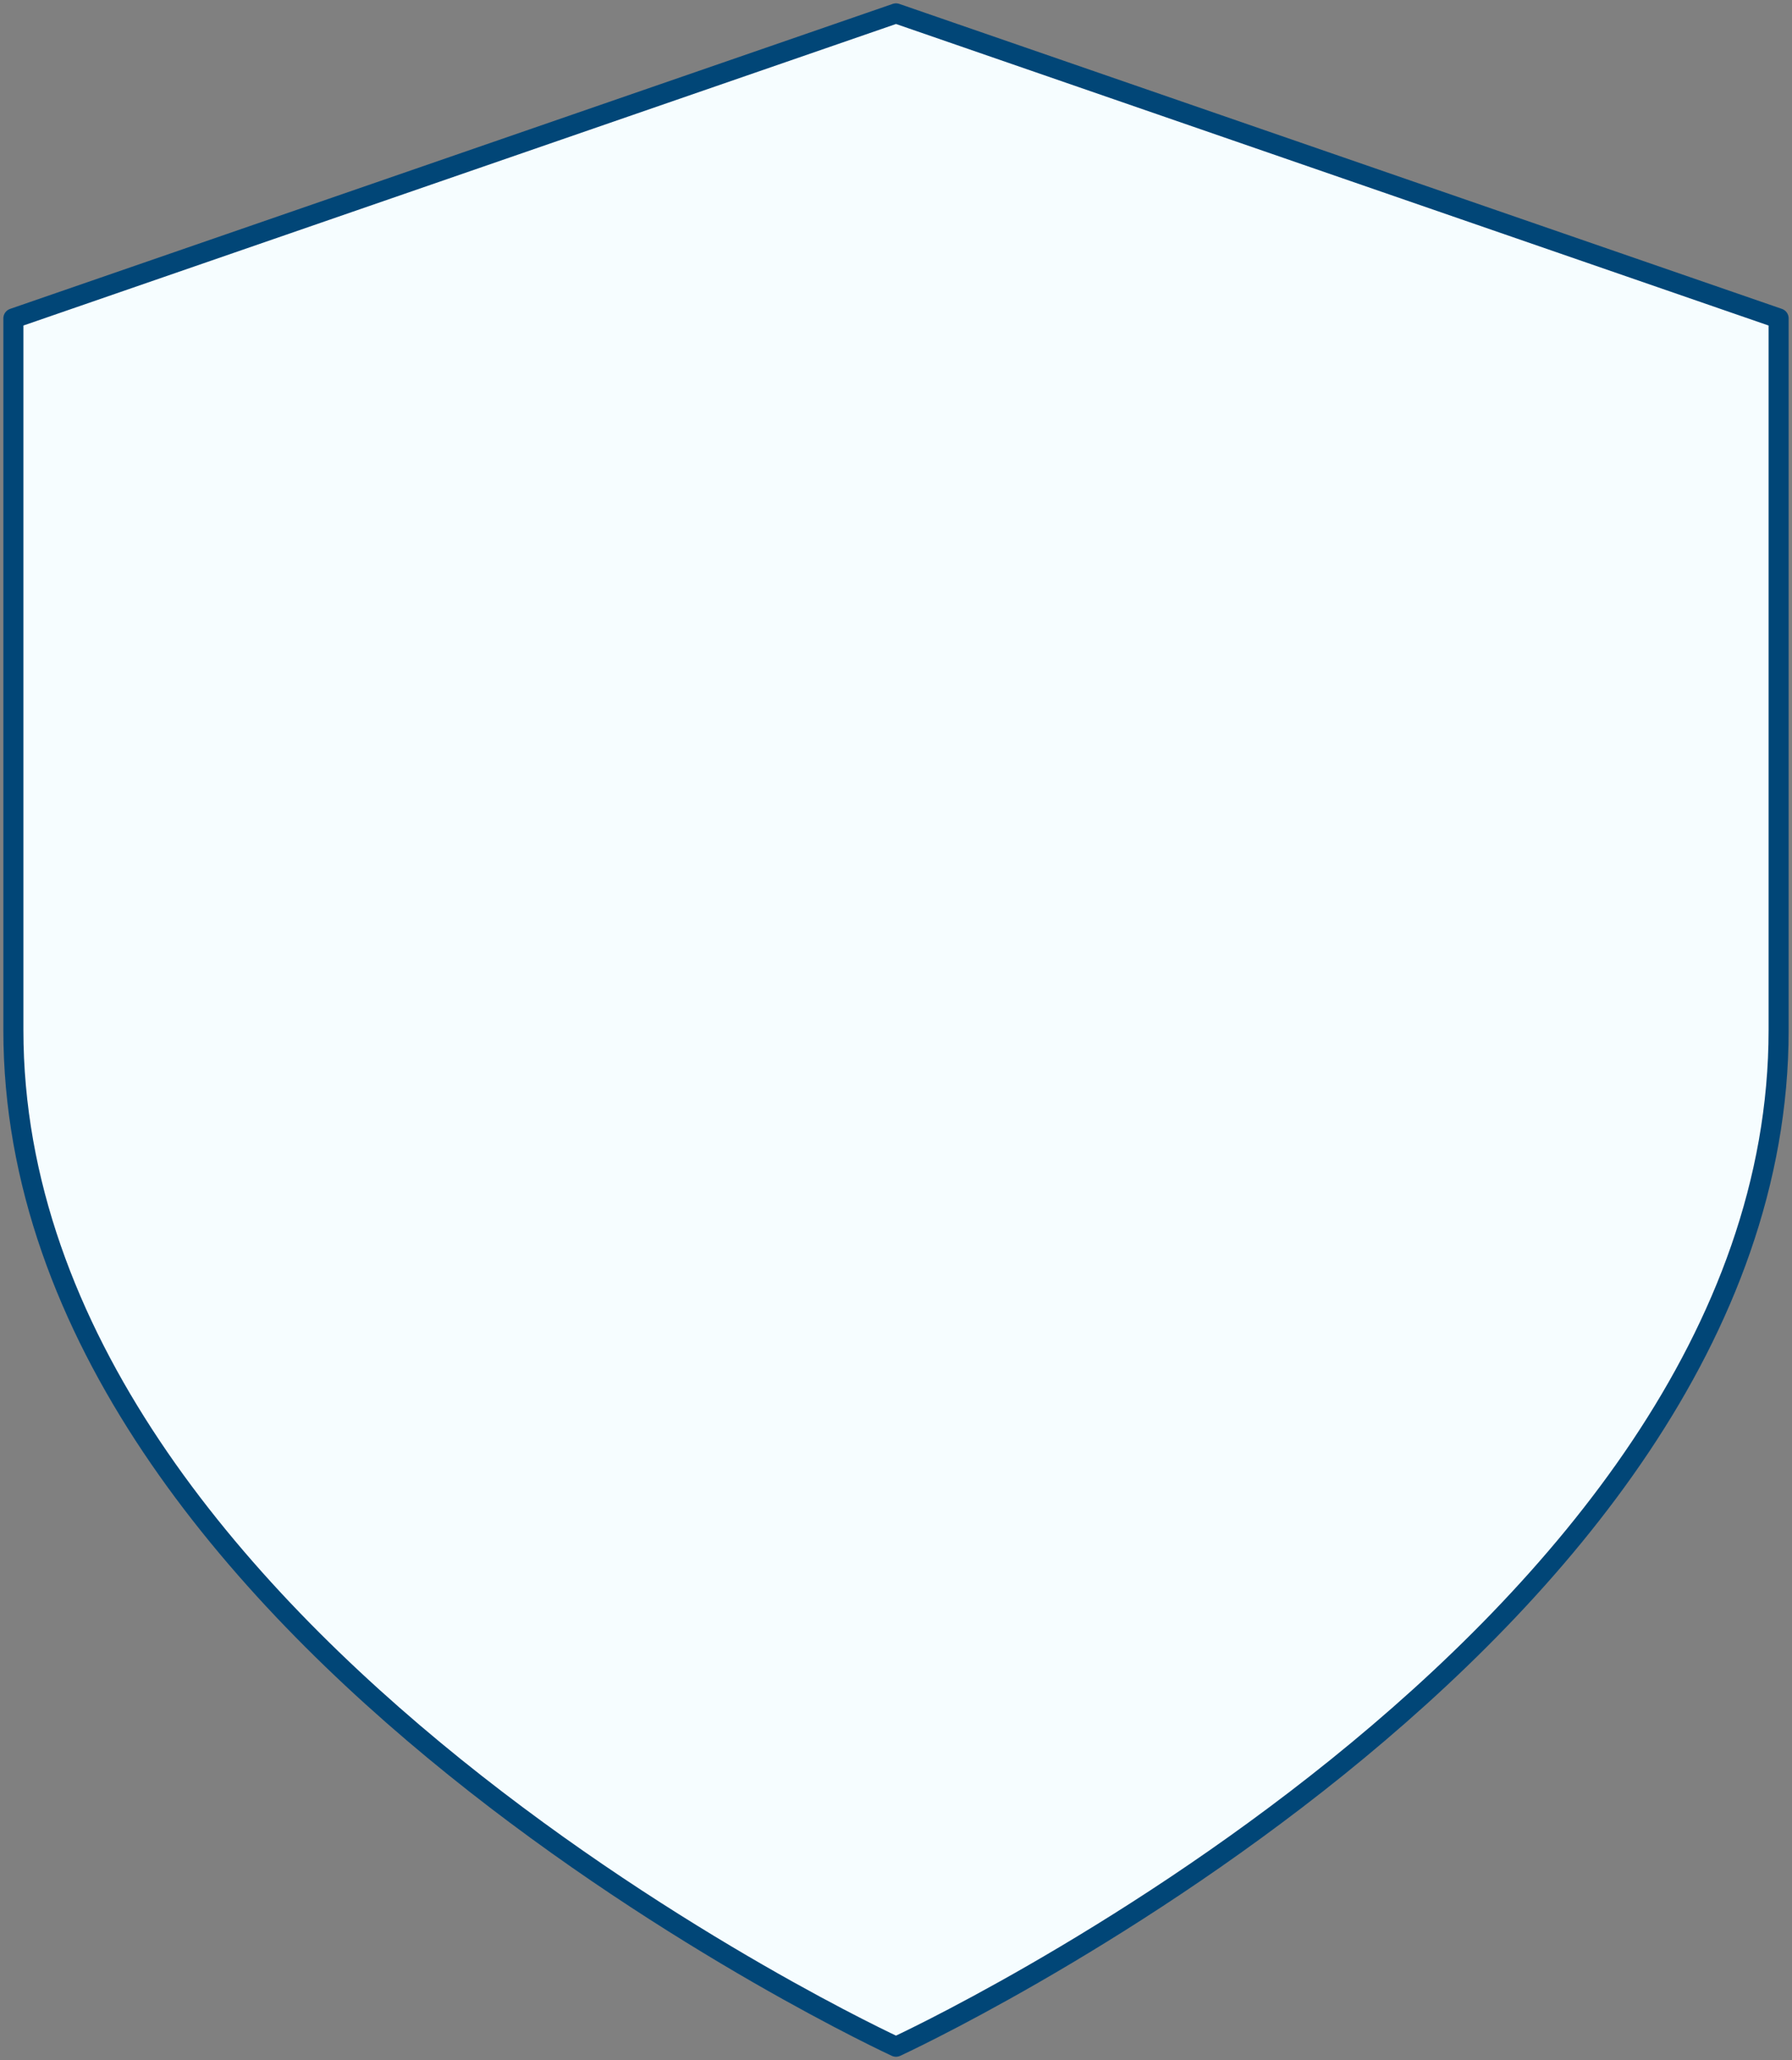 <?xml version="1.0" encoding="UTF-8"?> <svg xmlns="http://www.w3.org/2000/svg" width="268" height="308" viewBox="0 0 268 308" fill="none"><rect x="0" y="0" width="268" height="308" fill="#808080" stroke="none"/> <path d="M134 306C134 306 266 245.2 266 154V47.6L134 2L2 47.6V154C2 245.2 134 306 134 306Z" fill="#F6FDFF" stroke="#014677" stroke-width="3" stroke-linecap="round" stroke-linejoin="round"></path> </svg> 